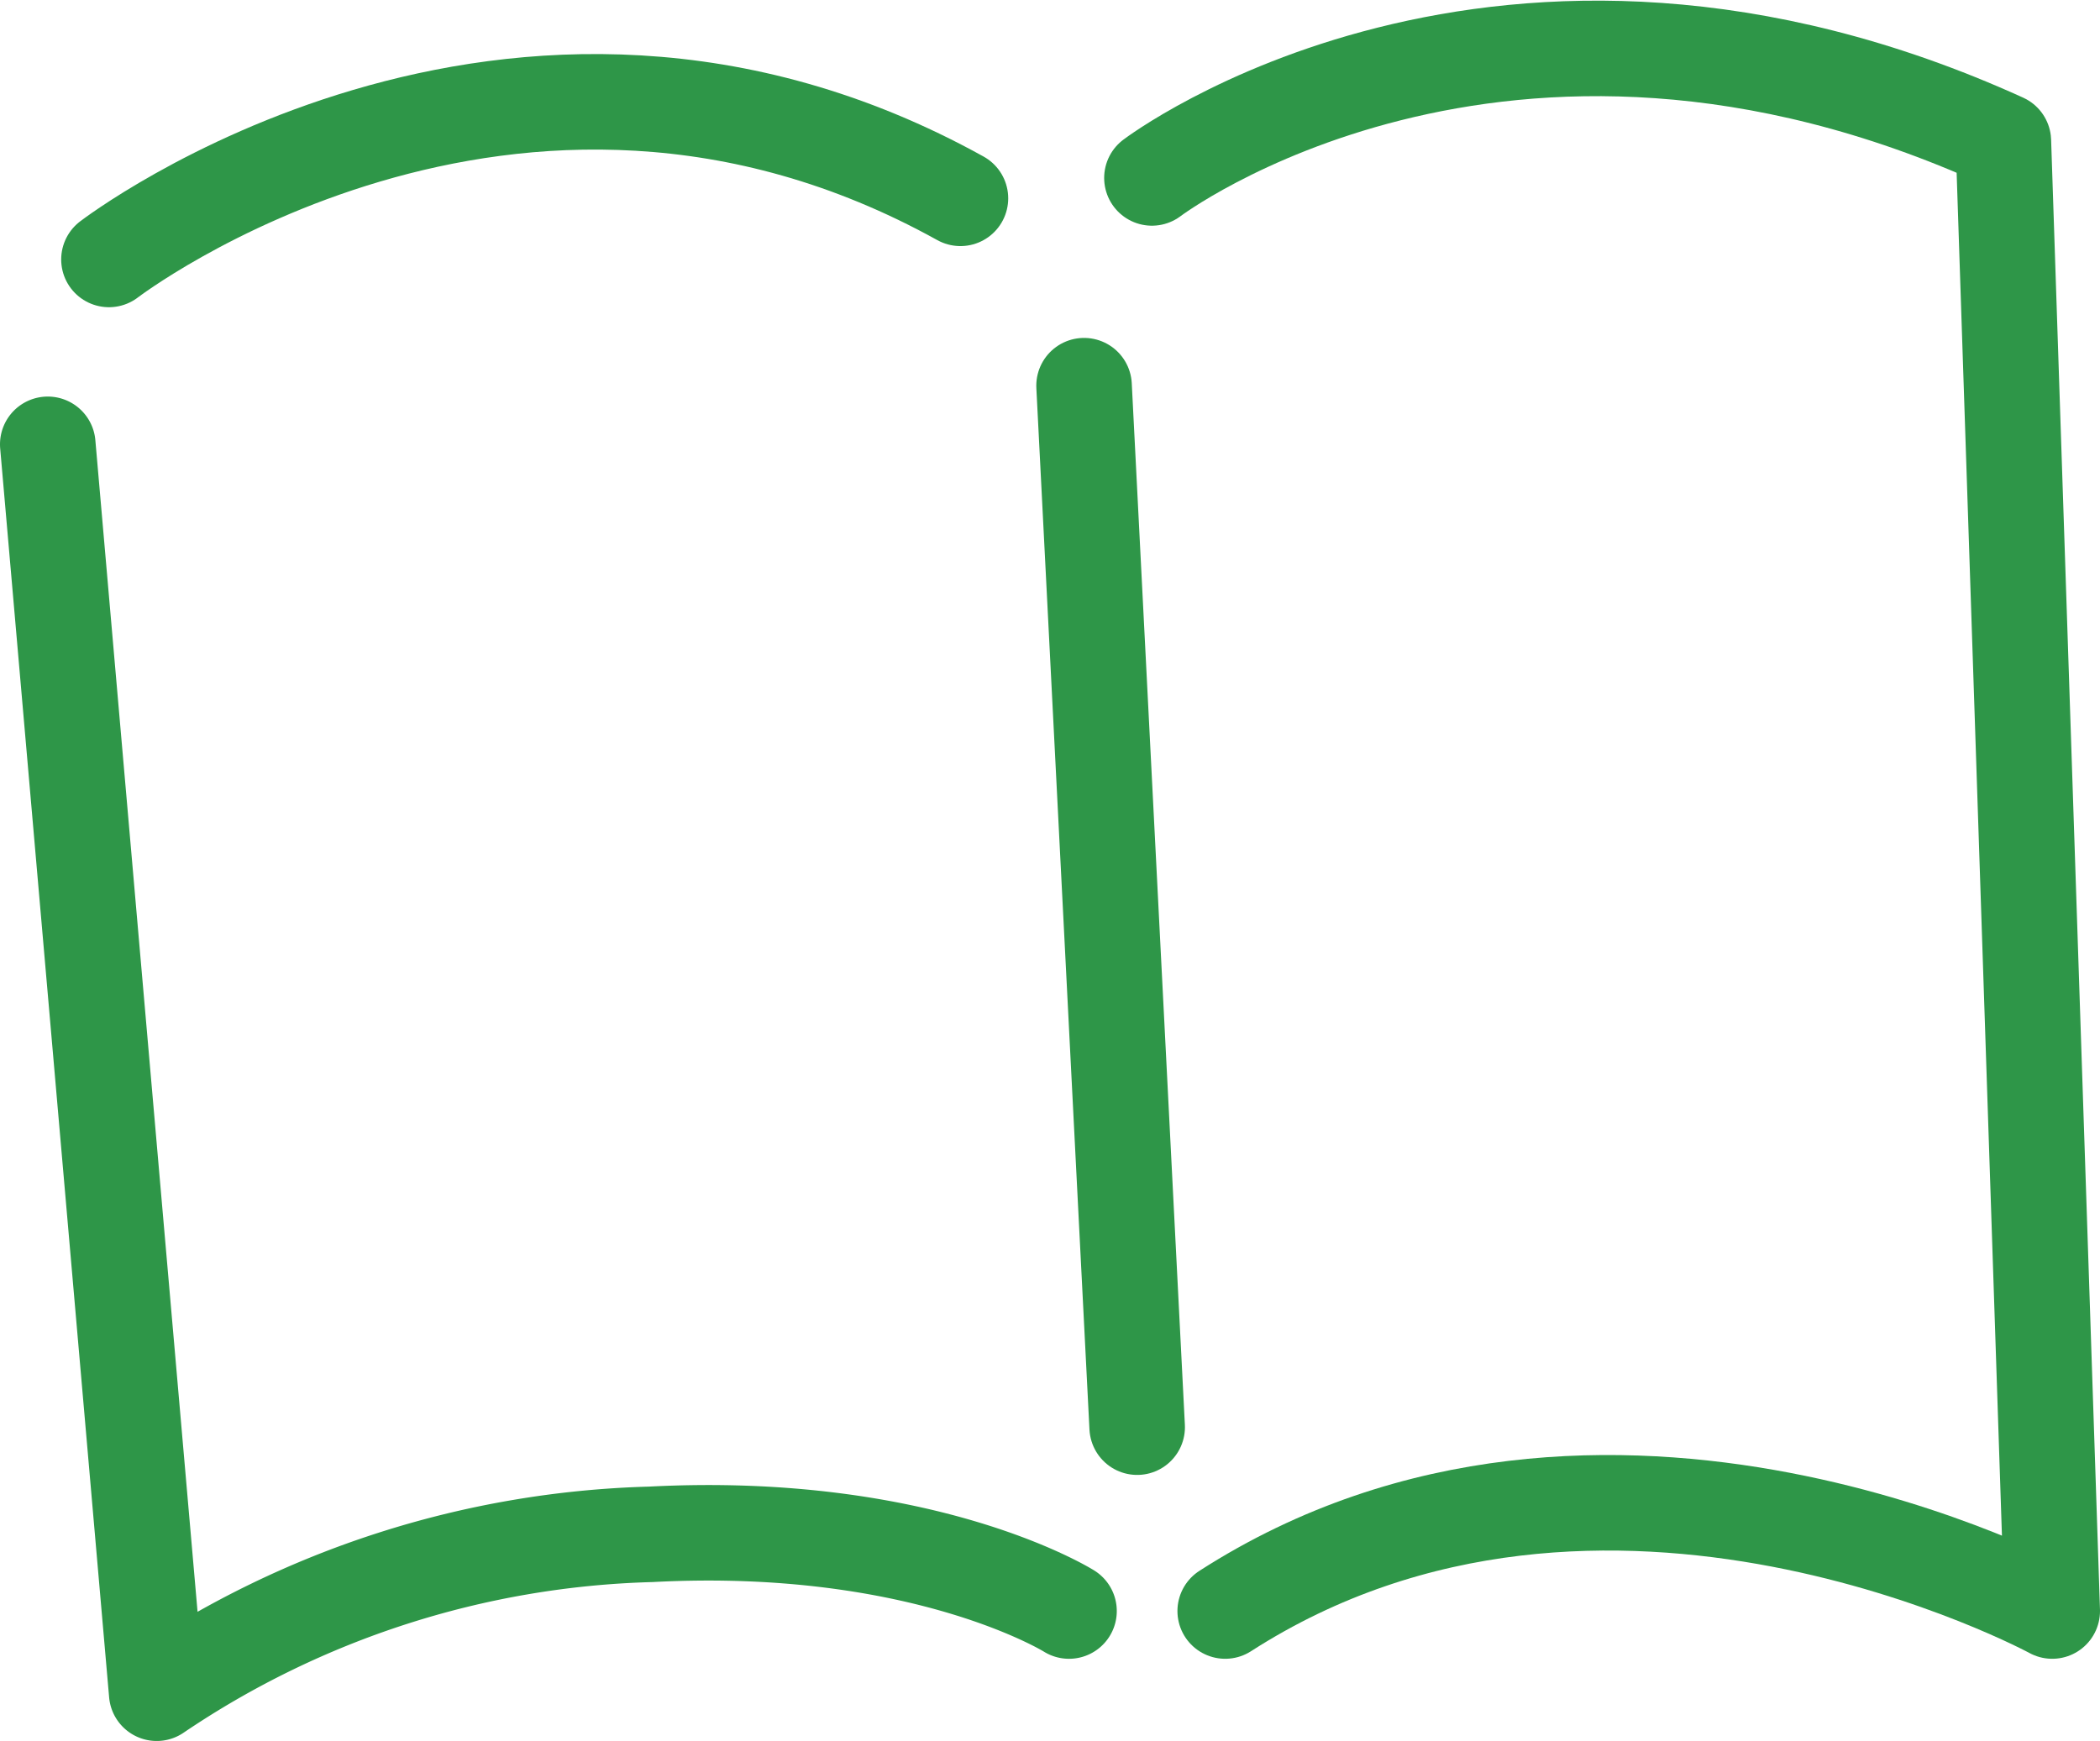 <svg xmlns="http://www.w3.org/2000/svg" width="43.966" height="36.456" viewBox="0 0 43.966 36.456">
  <g id="シンボル_34_1" data-name="シンボル 34 – 1" transform="translate(-661 -280.579)">
    <path id="パス_1090" data-name="パス 1090" d="M559.635,63.635l2.281,26.152a19.381,19.381,0,0,1,10.345-3.327c5.712-.3,8.755,1.606,8.755,1.606" transform="translate(102.365 226.248)" fill="none" stroke="#2e9648" stroke-linecap="round" stroke-linejoin="round" stroke-width="2"/>
    <path id="パス_1091" data-name="パス 1091" d="M560.789,60.473s8.444-6.482,17.827-1.28" transform="translate(102.492 225.539)" fill="none" stroke="#2e9648" stroke-linecap="round" stroke-linejoin="round" stroke-width="2"/>
    <line id="線_367" data-name="線 367" x2="1.112" y2="21.809" transform="translate(683.696 288.655)" fill="none" stroke="#2e9648" stroke-linecap="round" stroke-linejoin="round" stroke-width="2"/>
    <path id="パス_1092" data-name="パス 1092" d="M580.465,58.877s7.31-5.551,17.826-.771l1.023,30.78s-9.382-5.1-17.315,0" transform="translate(104.652 225.428)" fill="none" stroke="#2e9648" stroke-linecap="round" stroke-linejoin="round" stroke-width="2"/>
  </g>
</svg>
